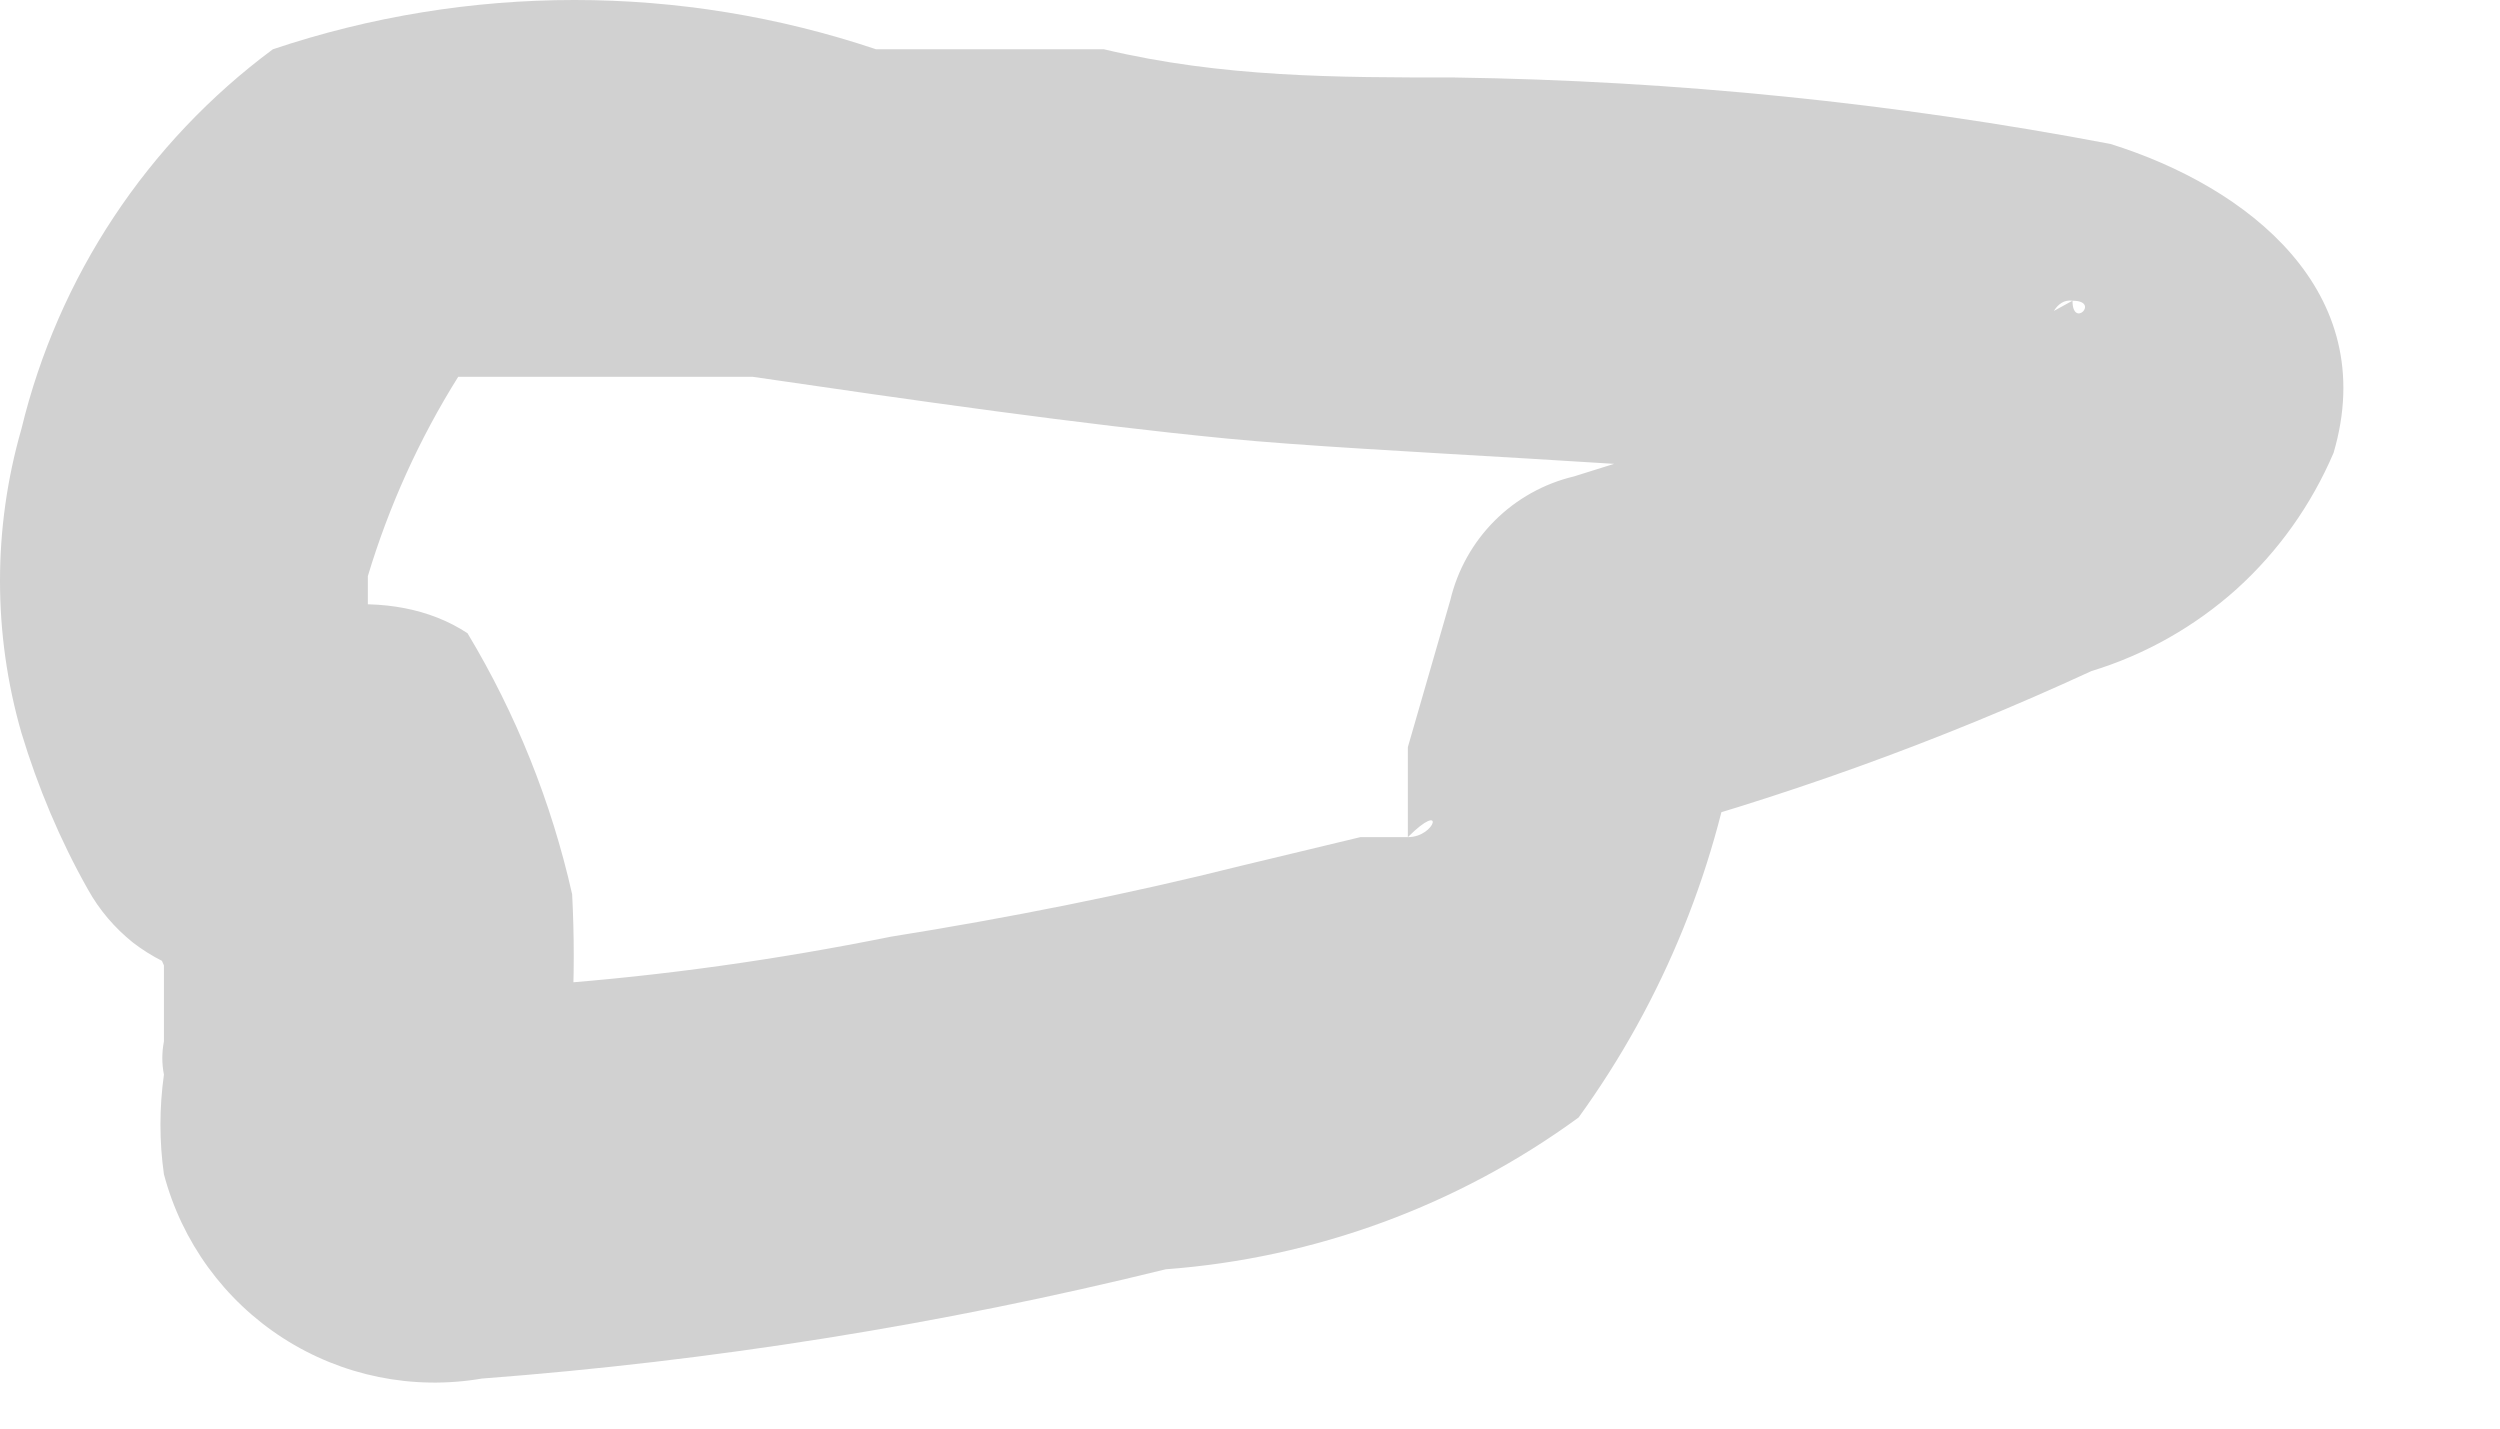 <?xml version="1.0" encoding="utf-8"?>
<svg xmlns="http://www.w3.org/2000/svg" fill="none" height="100%" overflow="visible" preserveAspectRatio="none" style="display: block;" viewBox="0 0 7 4" width="100%">
<path d="M0.366 2.53C0.402 2.585 0.433 2.643 0.459 2.703V2.849C0.459 2.703 0.459 2.849 0.459 2.916C0.453 2.947 0.453 2.978 0.459 3.009C0.446 3.102 0.446 3.196 0.459 3.288C0.509 3.477 0.628 3.641 0.793 3.747C0.958 3.853 1.156 3.893 1.349 3.86C1.995 3.811 2.635 3.709 3.264 3.554C3.681 3.523 4.082 3.376 4.42 3.129C4.659 2.799 4.814 2.415 4.872 2.012L4.526 2.358C4.983 2.237 5.427 2.077 5.856 1.879C6.007 1.833 6.146 1.754 6.263 1.649C6.38 1.543 6.472 1.413 6.534 1.268C6.667 0.816 6.294 0.523 5.909 0.403C5.304 0.288 4.69 0.226 4.074 0.217C3.742 0.217 3.423 0.217 3.091 0.138H2.719H2.546H2.453C1.905 -0.046 1.312 -0.046 0.764 0.138C0.412 0.399 0.163 0.775 0.06 1.201C-0.02 1.479 -0.02 1.774 0.06 2.052C0.106 2.204 0.168 2.352 0.246 2.49C0.278 2.548 0.321 2.598 0.372 2.639C0.424 2.679 0.483 2.709 0.546 2.726C0.609 2.743 0.675 2.748 0.74 2.739C0.805 2.731 0.867 2.71 0.924 2.677C1.035 2.605 1.116 2.495 1.151 2.367C1.185 2.239 1.171 2.103 1.11 1.985L1.03 1.813C1.03 1.919 1.03 1.706 1.03 1.813V1.613C1.089 1.417 1.174 1.229 1.283 1.055C1.19 1.161 1.283 1.055 1.283 1.055H1.363C1.442 1.055 1.216 1.055 1.363 1.055H1.496H1.788H1.868H2.107C2.559 1.121 3.024 1.188 3.436 1.228C3.848 1.268 4.673 1.294 5.284 1.361H5.39H5.497H5.736H5.816C5.922 1.361 5.723 1.268 5.816 1.361C5.757 1.304 5.72 1.229 5.71 1.148C5.71 1.068 5.71 0.829 5.803 0.842C5.882 0.842 5.803 0.922 5.803 0.842L5.537 0.988H5.444L5.231 1.068L4.832 1.201L4.407 1.334C4.323 1.354 4.246 1.397 4.185 1.458C4.124 1.519 4.081 1.596 4.061 1.68L3.942 2.092C3.942 2.158 3.942 2.211 3.942 2.264V2.344C4.048 2.238 4.021 2.344 3.942 2.344C4.021 2.344 3.862 2.344 3.942 2.344H3.809L3.476 2.424C3.157 2.504 2.825 2.57 2.493 2.623C2.176 2.687 1.857 2.732 1.535 2.756H1.402C1.509 2.756 1.309 2.756 1.402 2.756C1.487 2.782 1.558 2.839 1.602 2.916C1.602 3.049 1.602 2.849 1.602 2.916C1.602 3.062 1.602 2.916 1.602 2.849C1.608 2.734 1.608 2.619 1.602 2.504C1.544 2.246 1.445 1.999 1.309 1.773C0.884 1.493 0.02 1.985 0.366 2.53Z" fill="#D1D1D1" id="Vector"/>
</svg>